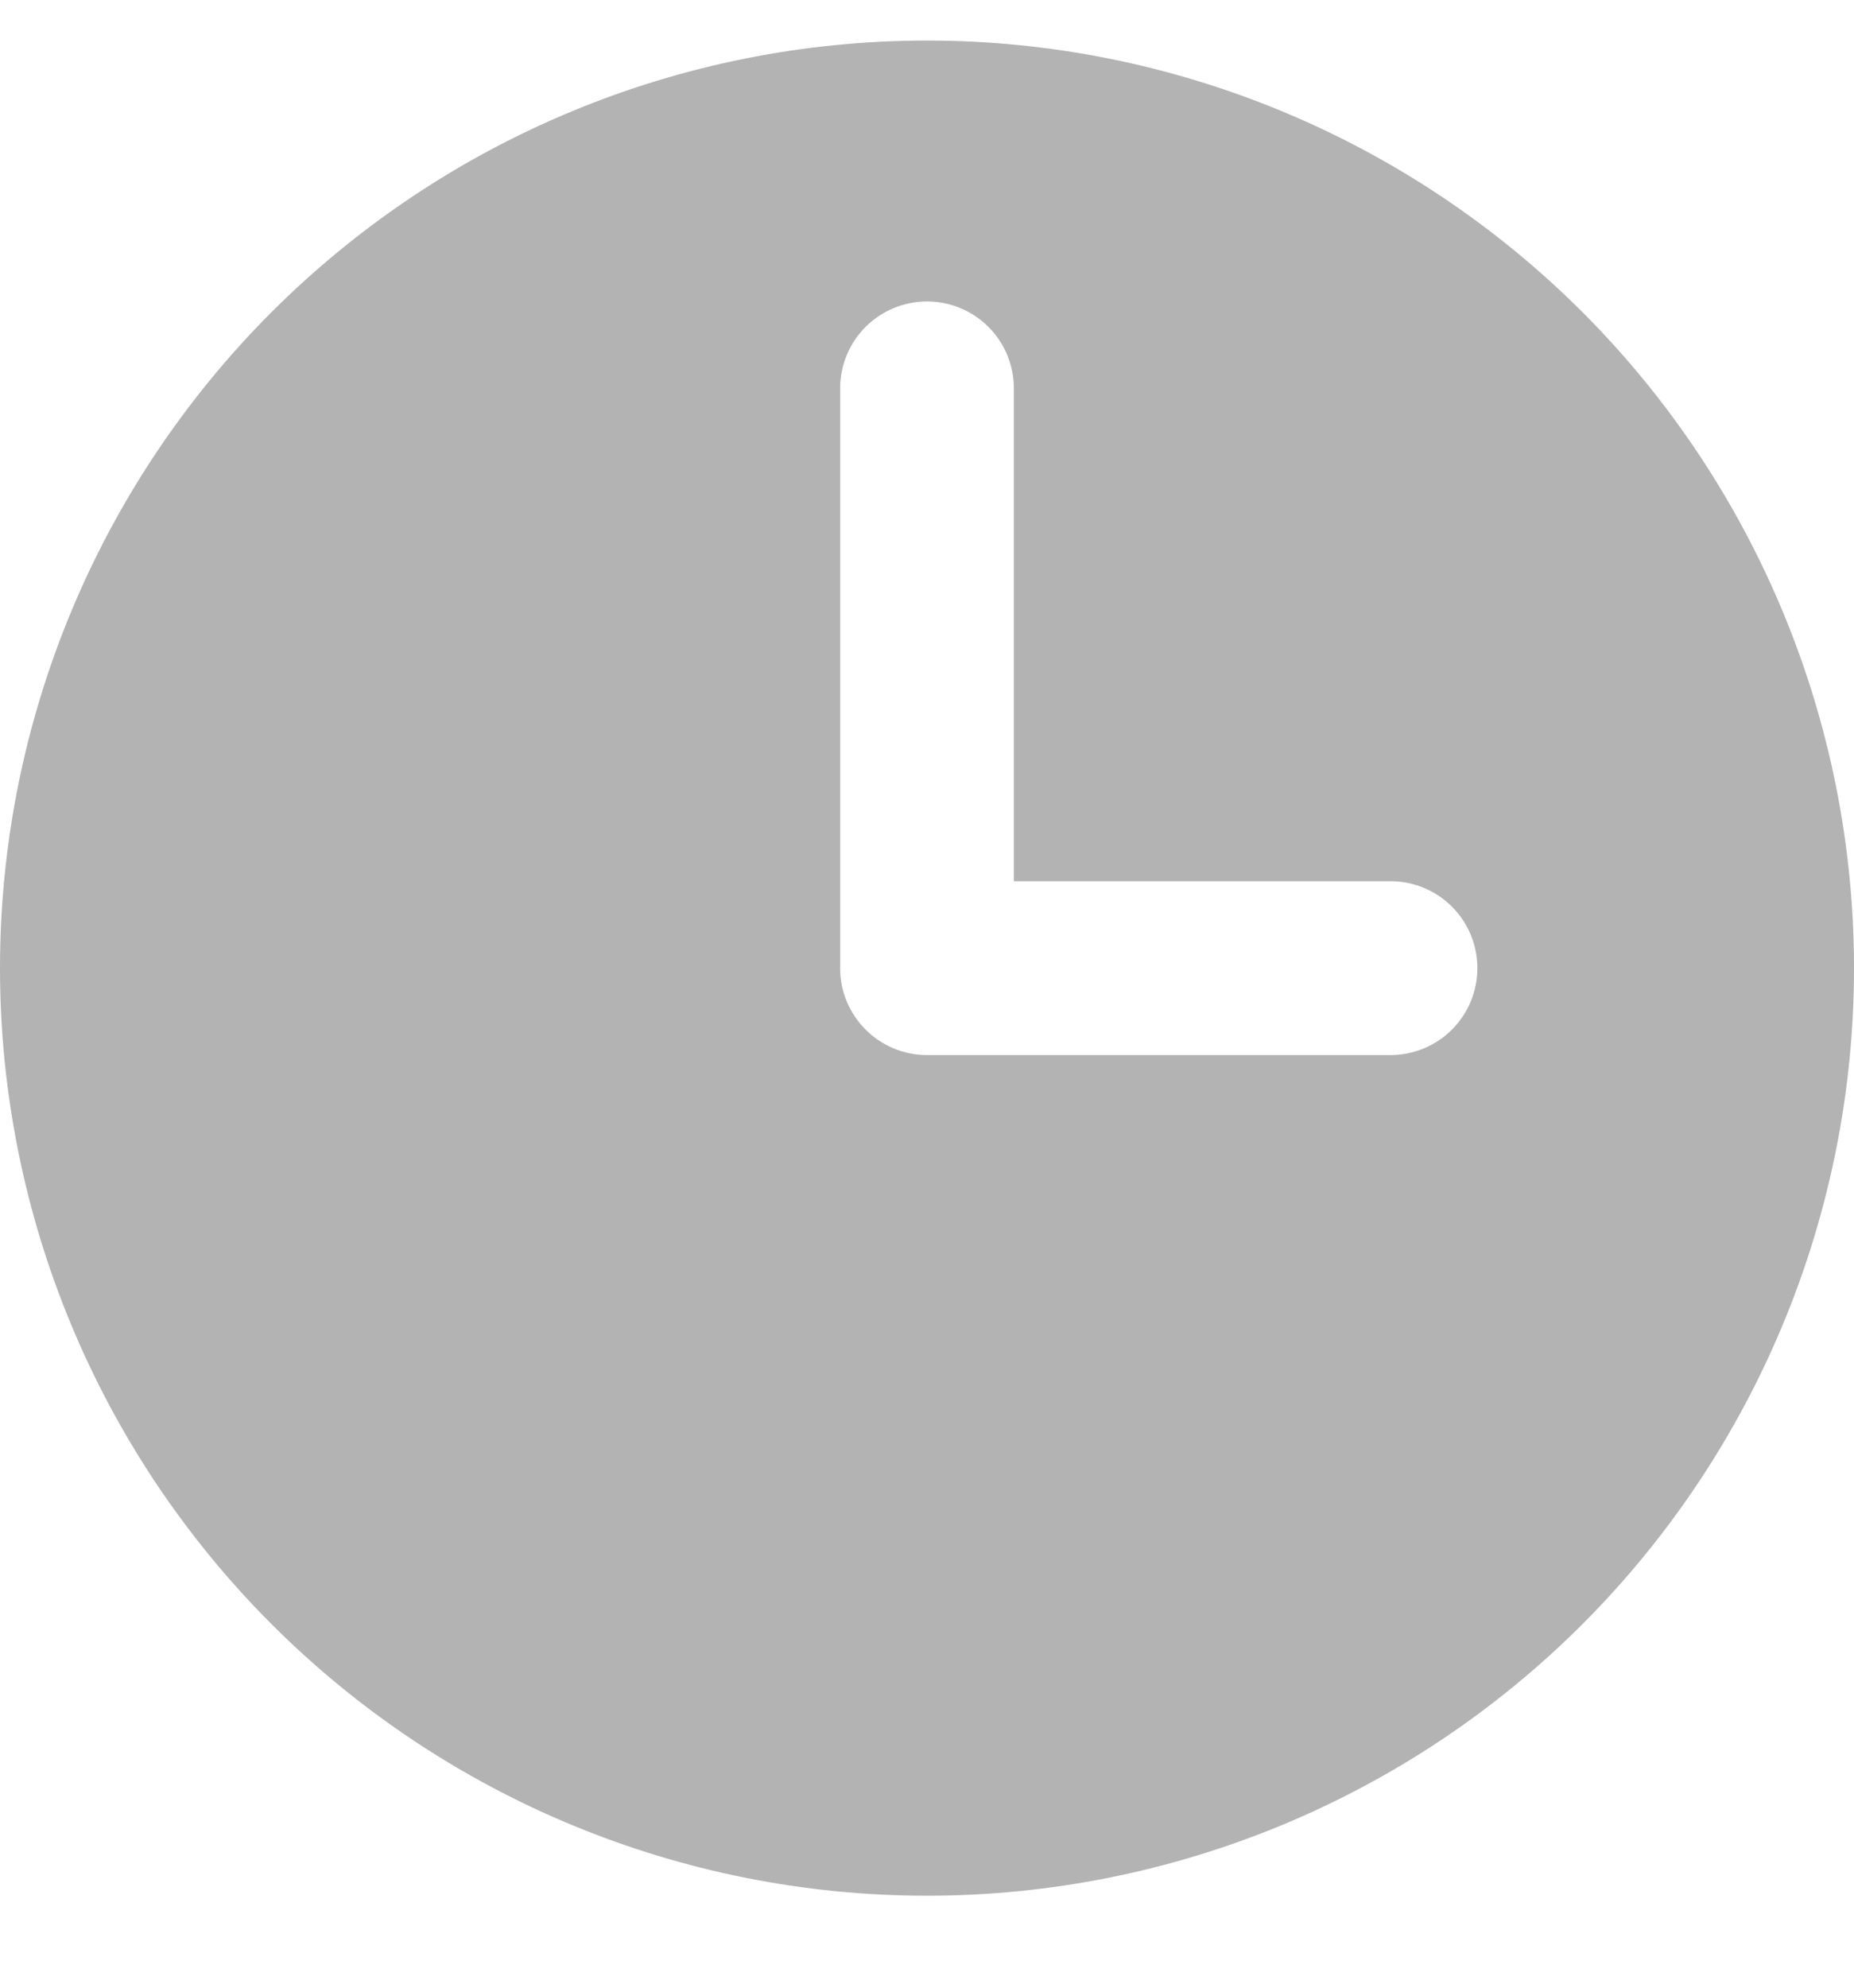 <?xml version="1.0" encoding="UTF-8"?>
<svg xmlns="http://www.w3.org/2000/svg" width="14" height="15" viewBox="0 0 14 15" fill="none">
  <path id="Vector" opacity="0.3" fill-rule="evenodd" clip-rule="evenodd" d="M7 14.306C8.857 14.306 10.637 13.569 11.95 12.256C13.262 10.943 14 9.163 14 7.306C14 5.45 13.262 3.669 11.95 2.356C10.637 1.044 8.857 0.306 7 0.306C5.143 0.306 3.363 1.044 2.05 2.356C0.737 3.669 0 5.45 0 7.306C0 9.163 0.737 10.943 2.05 12.256C3.363 13.569 5.143 14.306 7 14.306ZM7.656 2.931C7.656 2.757 7.587 2.59 7.464 2.467C7.341 2.344 7.174 2.275 7 2.275C6.826 2.275 6.659 2.344 6.536 2.467C6.413 2.59 6.344 2.757 6.344 2.931V7.306C6.344 7.668 6.638 7.962 7 7.962H10.5C10.674 7.962 10.841 7.893 10.964 7.77C11.087 7.647 11.156 7.48 11.156 7.306C11.156 7.132 11.087 6.965 10.964 6.842C10.841 6.719 10.674 6.65 10.5 6.65H7.656V2.931Z" fill="black"></path>
</svg>
